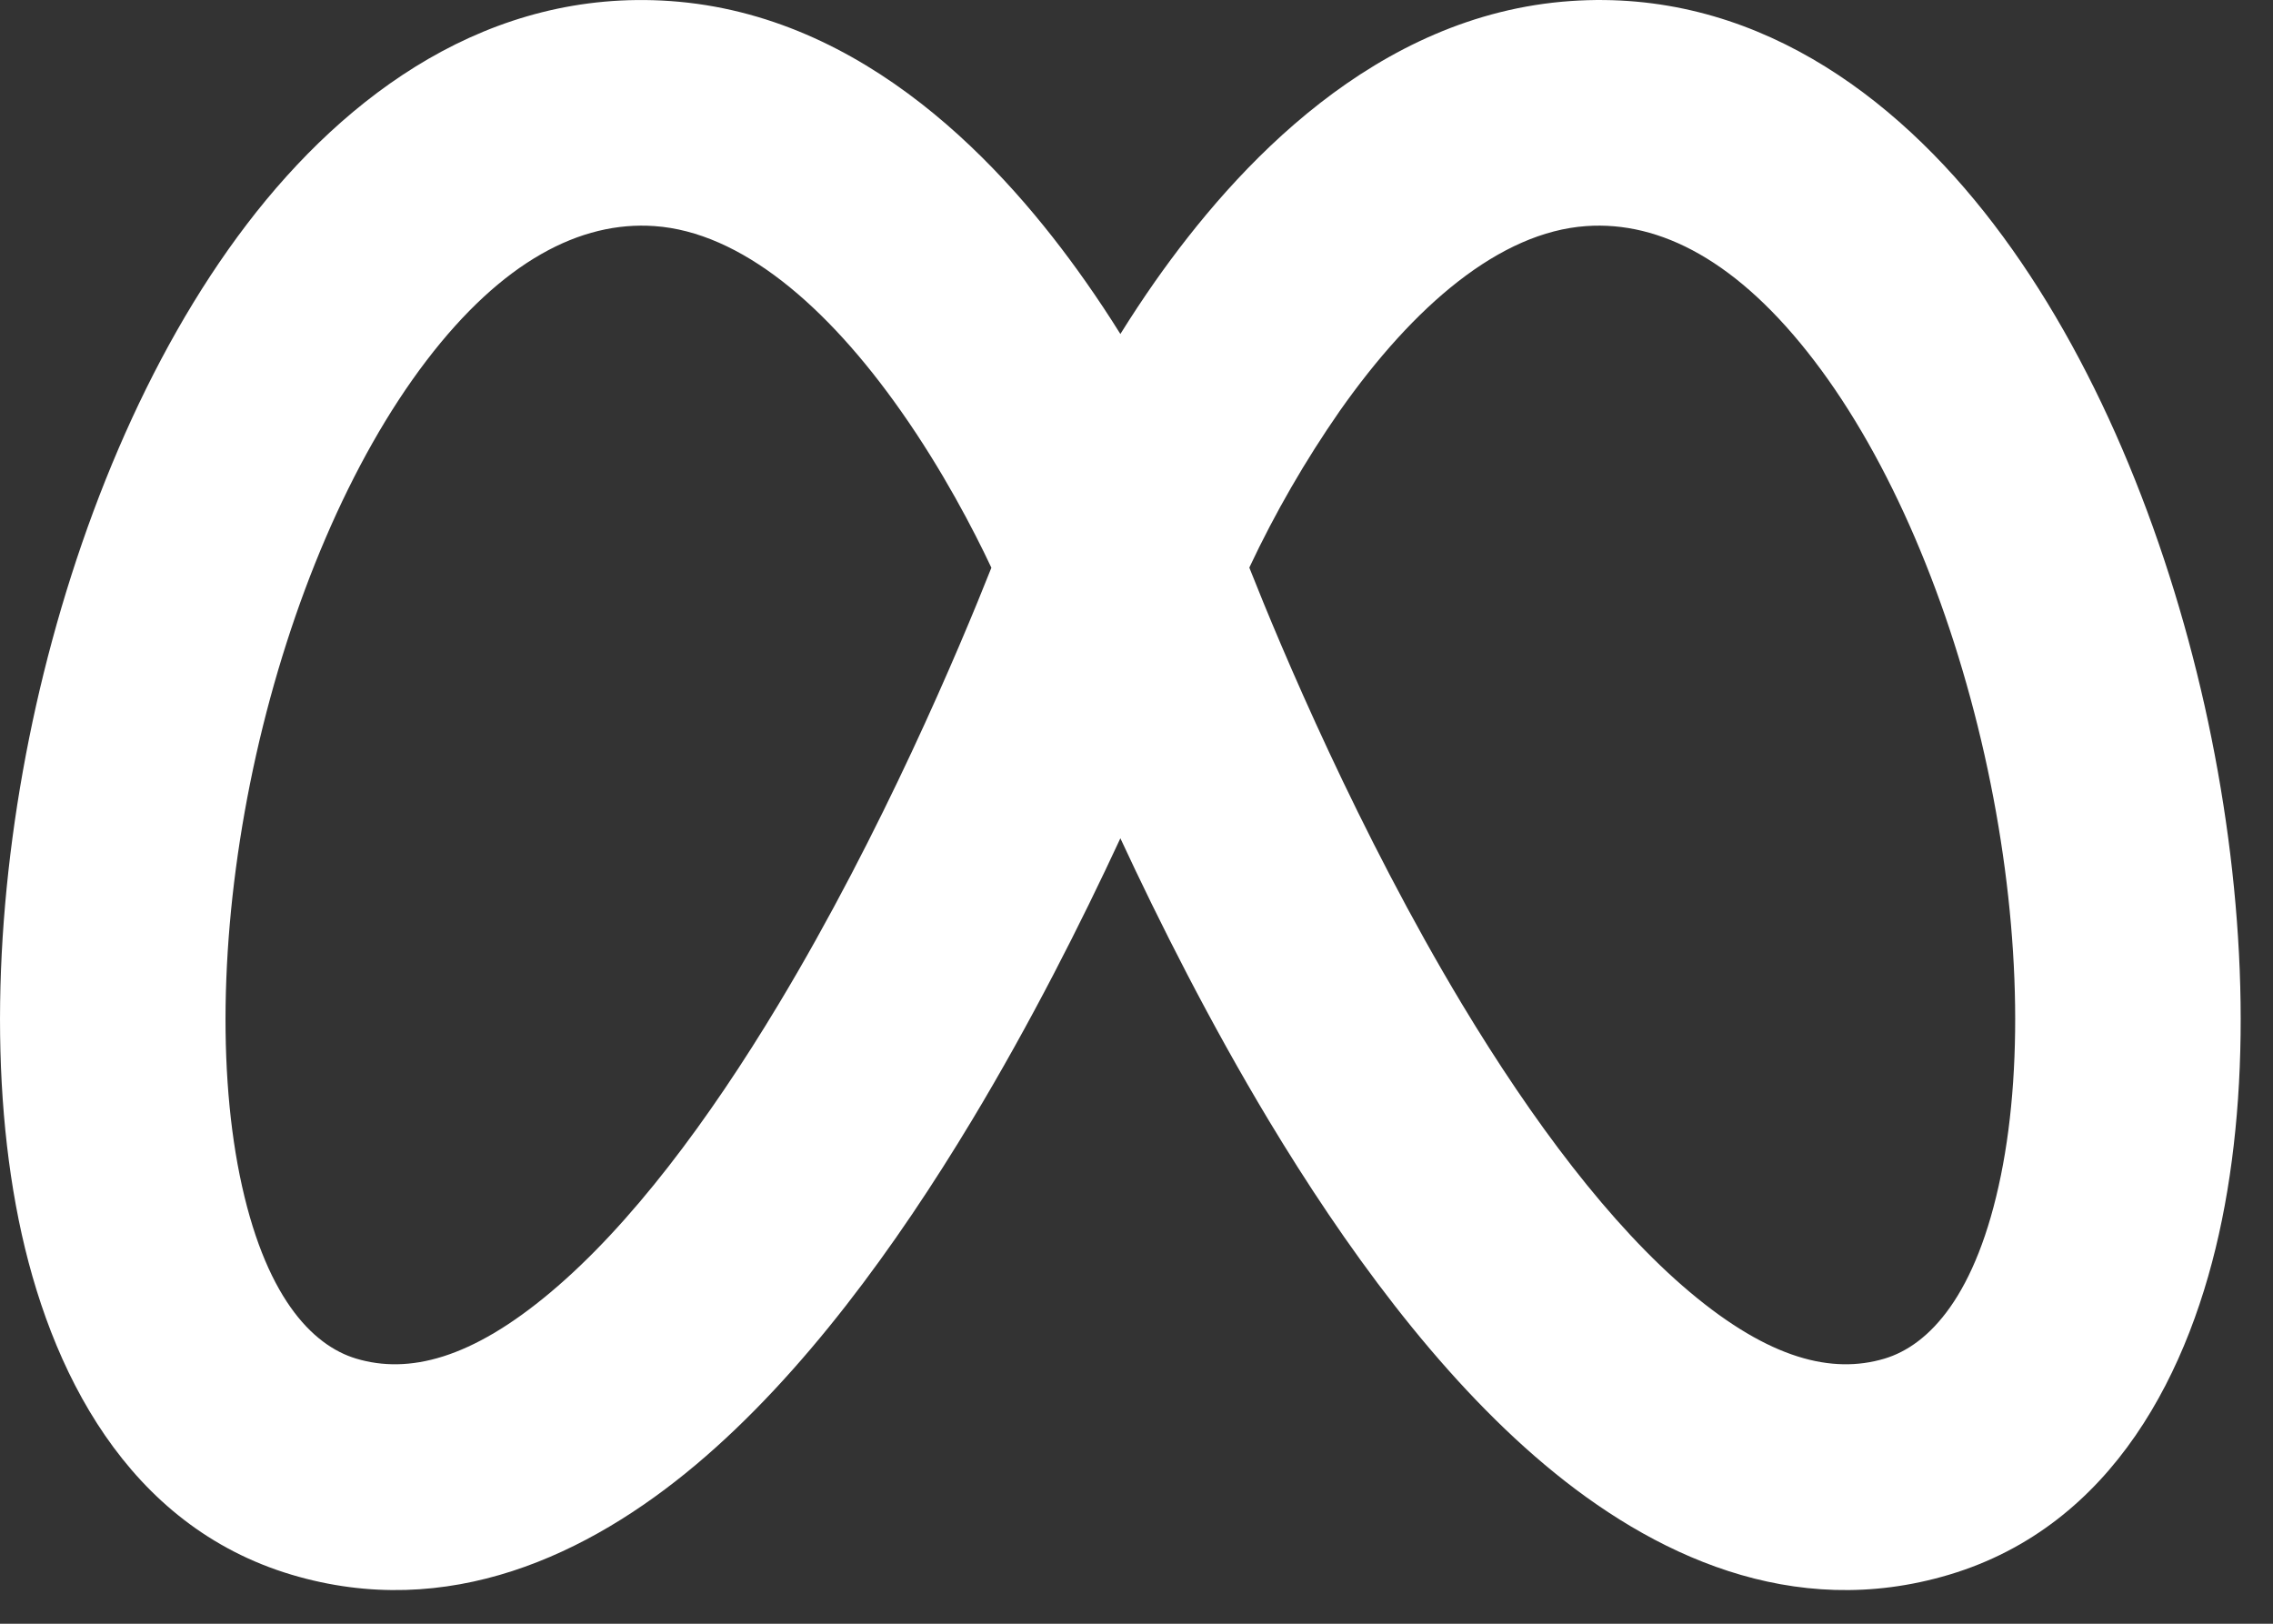 <svg width="42" height="30" viewBox="0 0 42 30" fill="none" xmlns="http://www.w3.org/2000/svg">
<rect x="0" y="0" width="42" height="30" fill="#333333" stroke="none"/>
<path fill-rule="evenodd" clip-rule="evenodd" d="M12.381 0.019C9.058 -0.21 6.412 1.719 4.562 4.142C2.702 6.579 1.392 9.808 0.667 13.033C-0.054 16.256 -0.235 19.677 0.346 22.542C0.912 25.325 2.354 28.188 5.387 29.094C8.281 29.958 10.877 28.729 12.86 27.061C14.848 25.39 16.569 23.006 17.956 20.704C19.044 18.898 19.973 17.058 20.702 15.488C21.431 17.056 22.36 18.898 23.446 20.704C24.833 23.006 26.554 25.39 28.542 27.061C30.525 28.729 33.121 29.958 36.015 29.094C39.048 28.188 40.49 25.325 41.056 22.542C41.64 19.677 41.456 16.256 40.735 13.033C40.01 9.808 38.7 6.577 36.84 4.142C34.992 1.719 32.346 -0.212 29.023 0.019C25.41 0.269 22.835 3.079 21.342 5.202C21.12 5.519 20.907 5.842 20.702 6.171C20.497 5.842 20.283 5.519 20.06 5.202C18.567 3.077 15.994 0.271 12.381 0.019ZM18.319 10.488C17.729 11.977 16.298 15.379 14.385 18.556C13.092 20.706 11.65 22.636 10.177 23.873C8.704 25.113 7.548 25.39 6.583 25.102C5.758 24.856 4.881 23.936 4.429 21.713C3.996 19.573 4.102 16.765 4.733 13.946C5.367 11.127 6.479 8.5 7.875 6.669C9.281 4.825 10.727 4.081 12.092 4.177C13.688 4.288 15.279 5.646 16.65 7.598C17.417 8.688 17.99 9.79 18.317 10.486L18.319 10.488ZM23.085 10.488C23.673 11.977 25.106 15.379 27.017 18.556C28.312 20.706 29.754 22.636 31.225 23.873C32.7 25.113 33.854 25.39 34.821 25.102C35.644 24.856 36.521 23.936 36.973 21.713C37.408 19.573 37.302 16.765 36.669 13.946C36.035 11.127 34.925 8.5 33.527 6.669C32.121 4.825 30.677 4.081 29.31 4.177C27.715 4.288 26.123 5.646 24.752 7.598C24.117 8.512 23.559 9.478 23.085 10.486V10.488Z" fill="white"/>
</svg>
